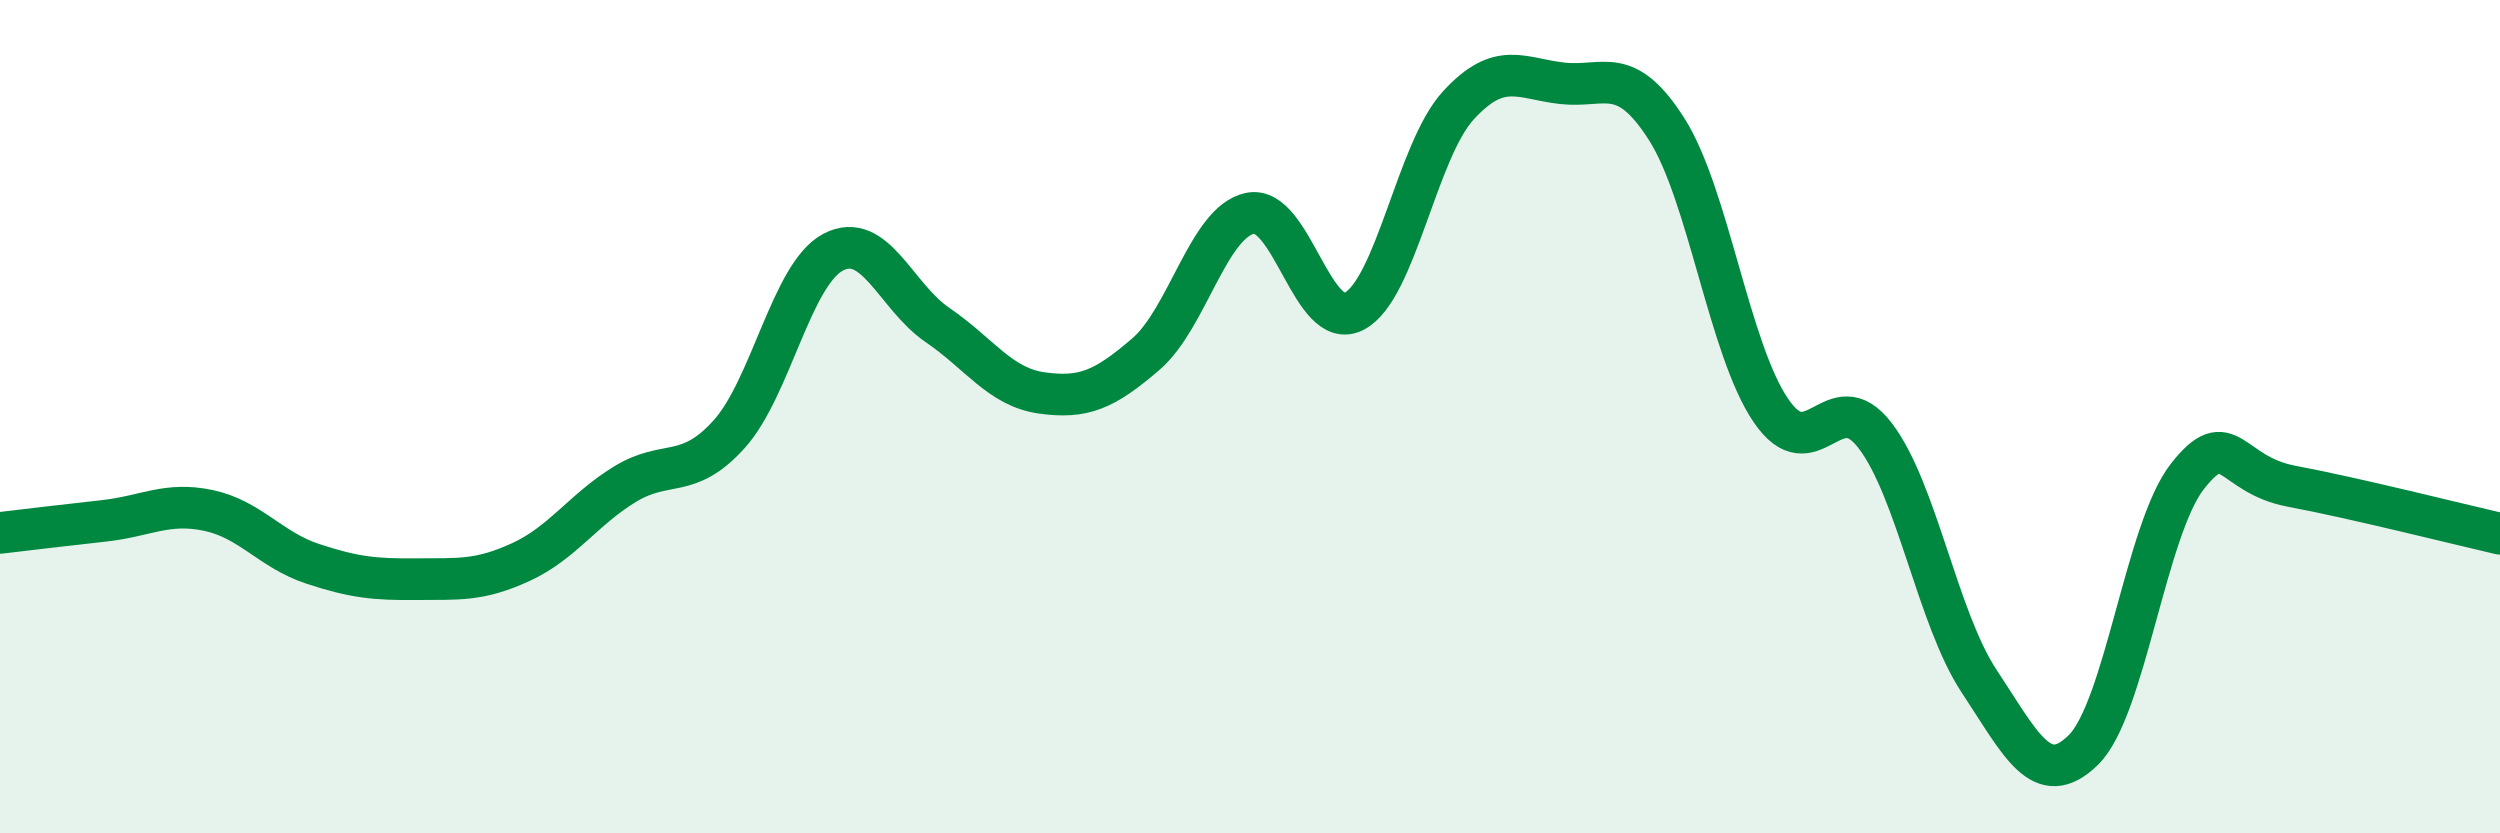 
    <svg width="60" height="20" viewBox="0 0 60 20" xmlns="http://www.w3.org/2000/svg">
      <path
        d="M 0,12.79 C 0.5,12.73 1.5,12.61 2.5,12.5 C 3.5,12.39 4,12.04 5,12.25 C 6,12.46 6.5,13.2 7.5,13.53 C 8.5,13.86 9,13.91 10,13.9 C 11,13.89 11.5,13.95 12.5,13.49 C 13.5,13.03 14,12.23 15,11.62 C 16,11.01 16.5,11.53 17.5,10.42 C 18.5,9.31 19,6.57 20,6.05 C 21,5.53 21.5,7.12 22.5,7.8 C 23.5,8.48 24,9.29 25,9.43 C 26,9.57 26.5,9.36 27.5,8.5 C 28.5,7.64 29,5.33 30,5.12 C 31,4.91 31.5,7.99 32.5,7.47 C 33.5,6.95 34,3.62 35,2.53 C 36,1.44 36.5,1.89 37.5,2 C 38.5,2.11 39,1.53 40,3.1 C 41,4.67 41.5,8.38 42.5,9.85 C 43.5,11.32 44,9.15 45,10.45 C 46,11.75 46.5,14.84 47.5,16.35 C 48.5,17.86 49,18.98 50,18 C 51,17.02 51.5,12.7 52.5,11.43 C 53.5,10.16 53.5,11.39 55,11.67 C 56.5,11.95 59,12.58 60,12.81L60 20L0 20Z"
        fill="#008740"
        opacity="0.1"
        stroke-linecap="round"
        stroke-linejoin="round"
      />
      <path
        d="M 0,12.79 C 0.5,12.73 1.5,12.61 2.5,12.5 C 3.5,12.39 4,12.04 5,12.25 C 6,12.46 6.5,13.2 7.5,13.53 C 8.5,13.86 9,13.91 10,13.9 C 11,13.89 11.5,13.95 12.5,13.49 C 13.5,13.03 14,12.23 15,11.62 C 16,11.01 16.5,11.53 17.5,10.42 C 18.5,9.31 19,6.57 20,6.05 C 21,5.53 21.5,7.12 22.5,7.8 C 23.5,8.48 24,9.29 25,9.43 C 26,9.57 26.5,9.36 27.5,8.5 C 28.5,7.64 29,5.33 30,5.12 C 31,4.91 31.5,7.99 32.5,7.47 C 33.5,6.95 34,3.62 35,2.53 C 36,1.44 36.5,1.89 37.5,2 C 38.5,2.11 39,1.53 40,3.1 C 41,4.67 41.5,8.38 42.5,9.85 C 43.5,11.32 44,9.15 45,10.45 C 46,11.75 46.5,14.84 47.5,16.35 C 48.5,17.86 49,18.98 50,18 C 51,17.02 51.5,12.7 52.5,11.43 C 53.5,10.16 53.5,11.39 55,11.67 C 56.5,11.95 59,12.58 60,12.81"
        stroke="#008740"
        stroke-width="1"
        fill="none"
        stroke-linecap="round"
        stroke-linejoin="round"
      />
    </svg>
  
